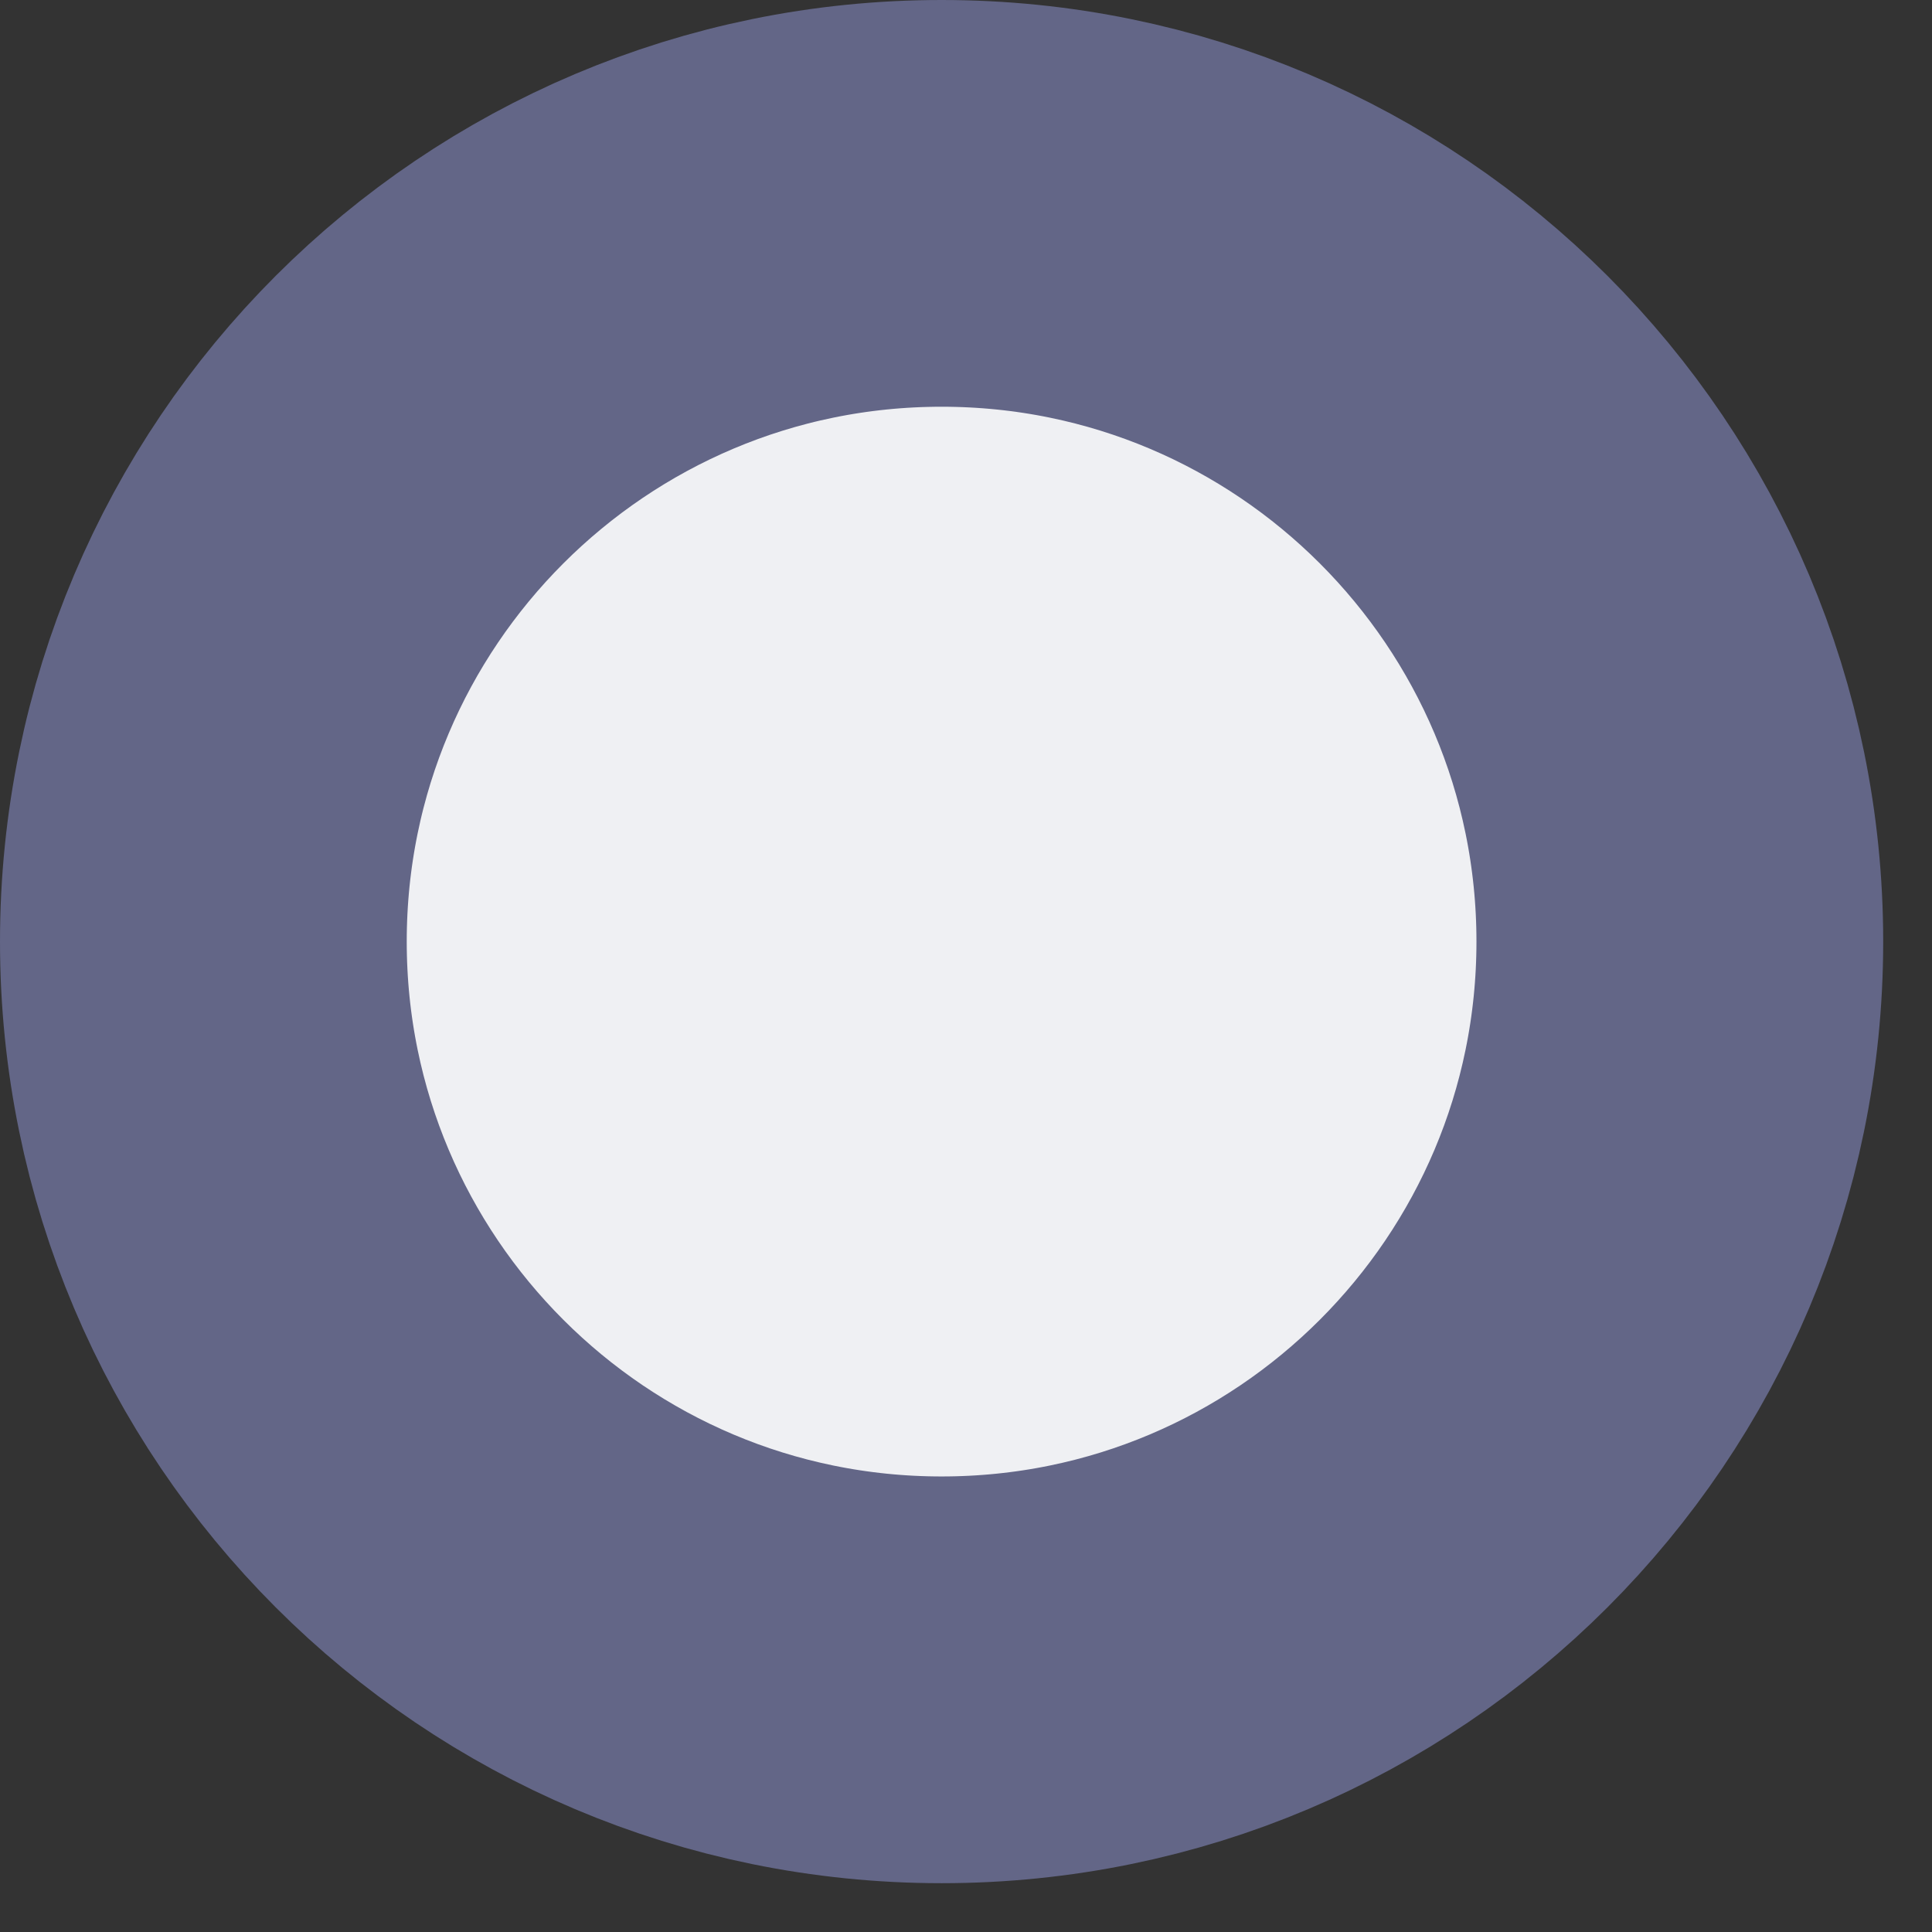 <?xml version="1.0" encoding="UTF-8"?>
<svg xmlns="http://www.w3.org/2000/svg" width="19" height="19" viewBox="0 0 19 19" fill="none">
  <rect x="0" y="0" width="19" height="19" fill="#333333" stroke="none"/>
  <path d="M9.26 16.52C13.27 16.52 16.52 13.27 16.52 9.26C16.52 5.25 13.27 2 9.26 2C5.25 2 2 5.25 2 9.26C2 13.27 5.25 16.52 9.26 16.52Z" fill="#EFF0F3" stroke="#636687" stroke-width="4"></path>
</svg>
